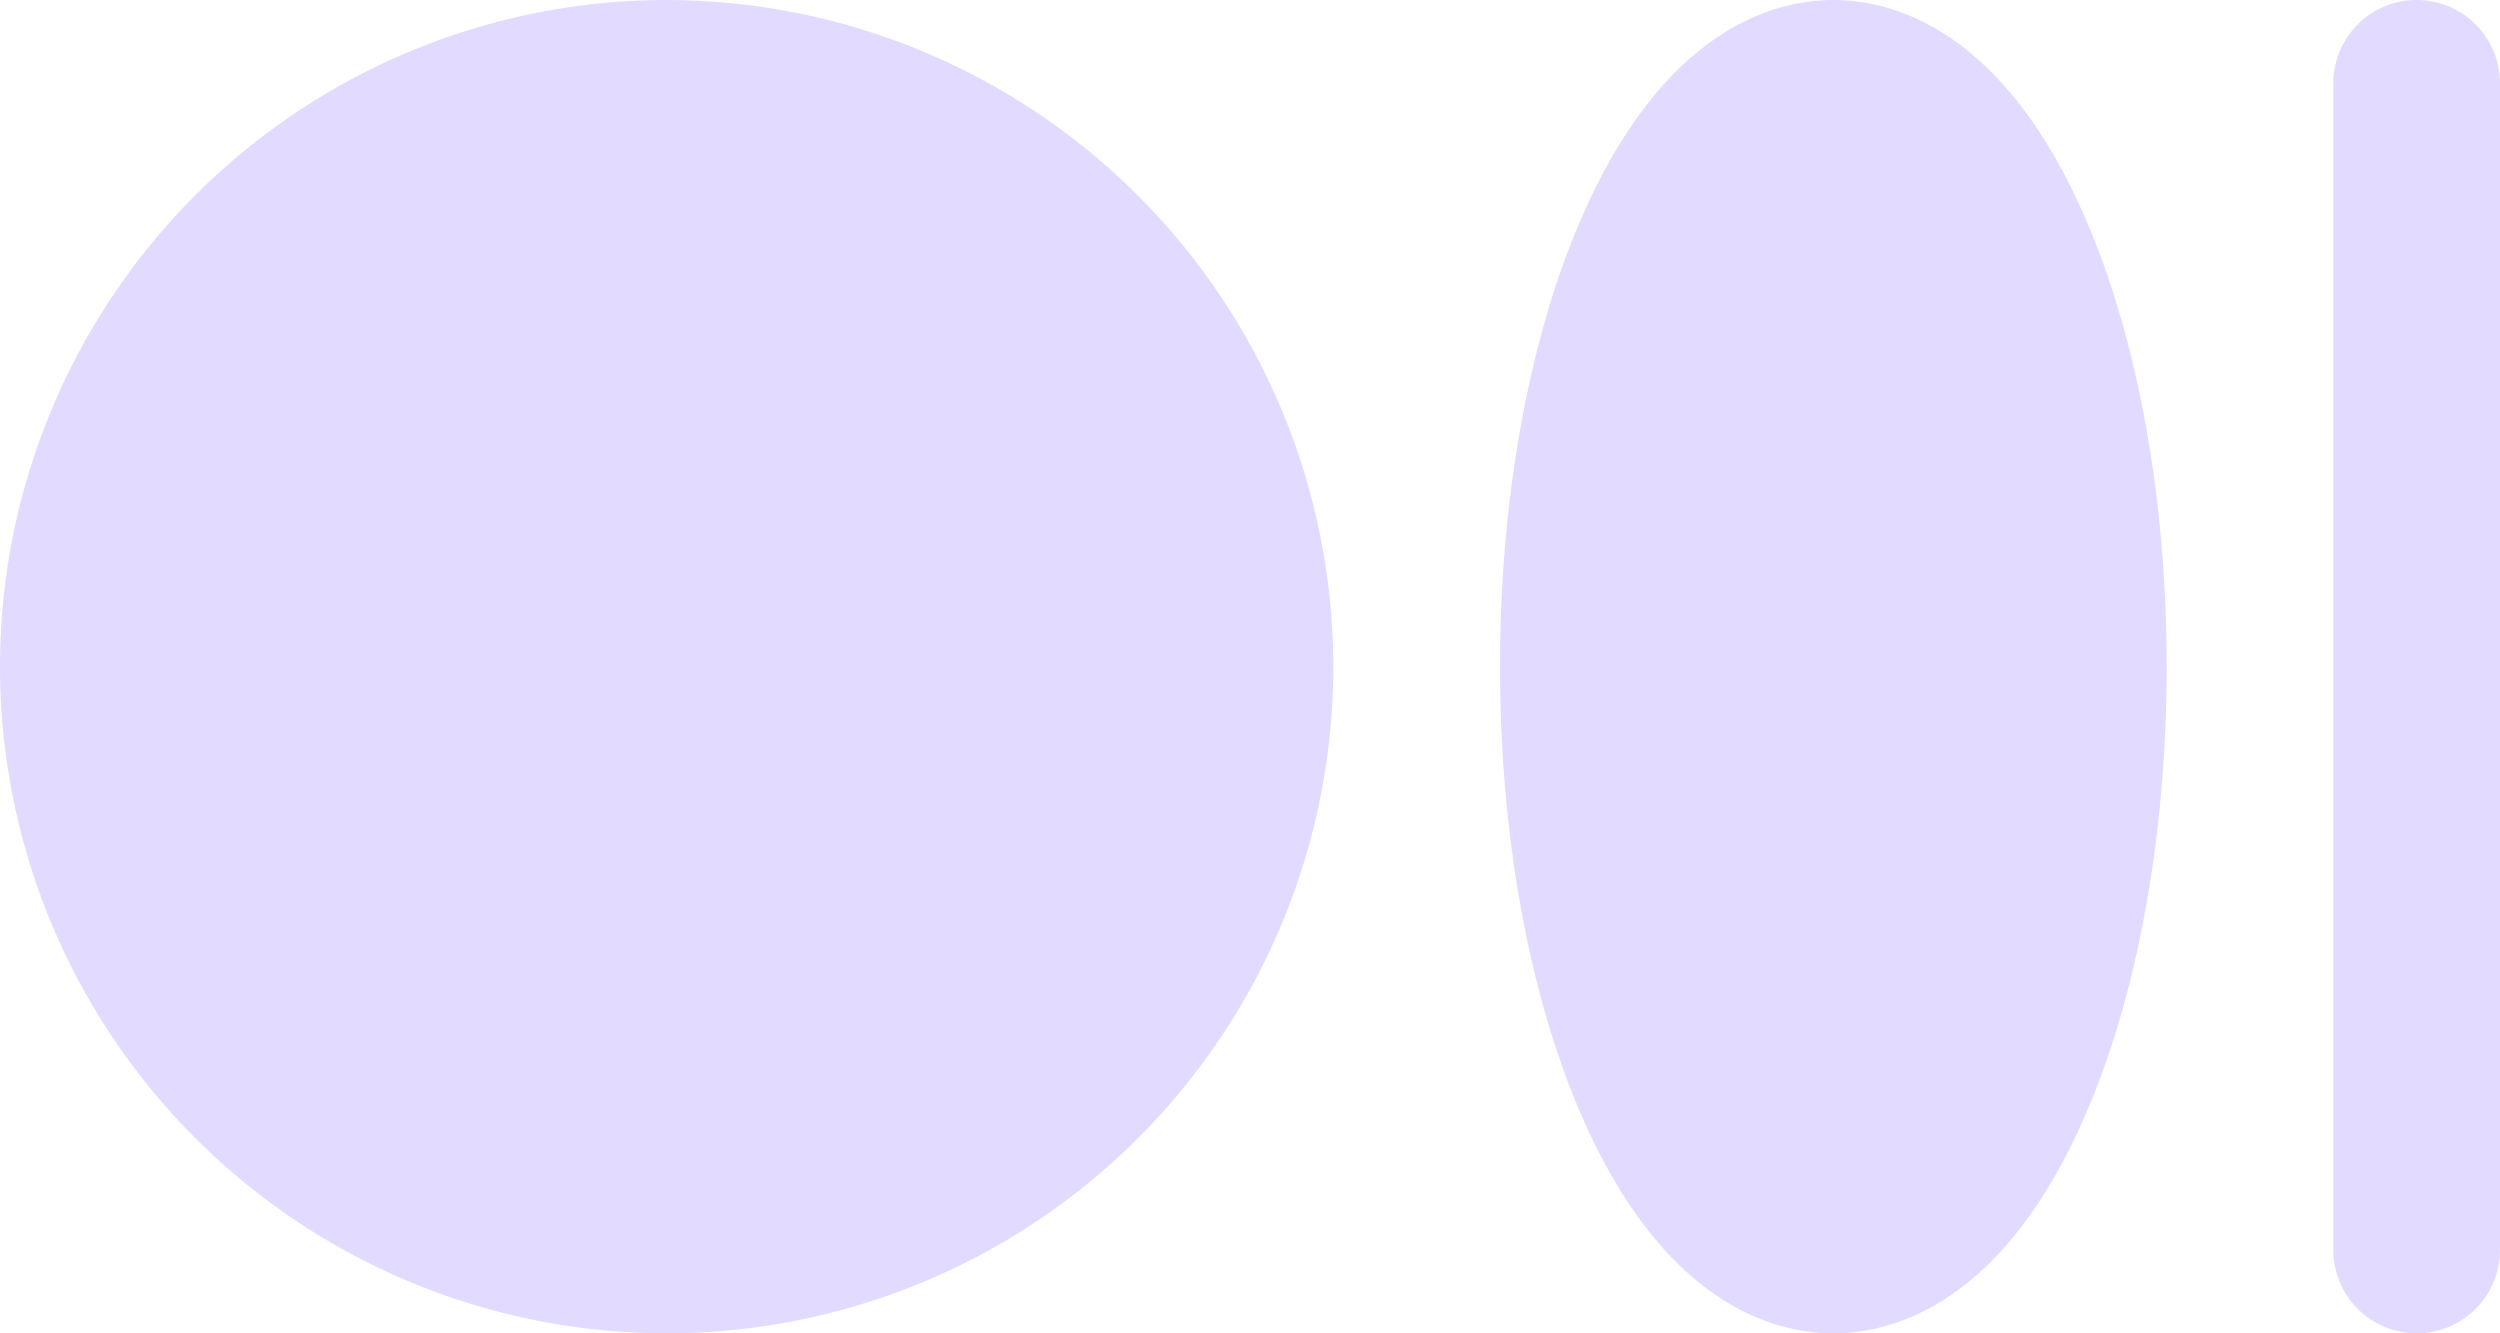 <svg width="30" height="16" viewBox="0 0 30 16" fill="none" xmlns="http://www.w3.org/2000/svg">
<path d="M16 8C16 9.582 15.531 11.129 14.652 12.445C13.773 13.76 12.523 14.786 11.062 15.391C9.6 15.996 7.991 16.155 6.439 15.846C4.887 15.538 3.462 14.776 2.343 13.657C1.224 12.538 0.462 11.113 0.154 9.561C-0.155 8.009 0.003 6.4 0.609 4.939C1.214 3.477 2.24 2.227 3.555 1.348C4.871 0.469 6.418 0 8 0C10.121 0.002 12.155 0.846 13.654 2.346C15.154 3.845 15.998 5.879 16 8ZM22 0C21.29 0 19.95 0.345 18.96 2.656C18.341 4.1 18 6 18 8C18 10 18.341 11.9 18.96 13.344C19.95 15.655 21.29 16 22 16C22.71 16 24.05 15.655 25.04 13.344C25.659 11.9 26 10 26 8C26 6 25.659 4.1 25.04 2.656C24.05 0.345 22.71 0 22 0ZM29 0C28.735 0 28.48 0.105 28.293 0.293C28.105 0.48 28 0.735 28 1V15C28 15.265 28.105 15.52 28.293 15.707C28.48 15.895 28.735 16 29 16C29.265 16 29.52 15.895 29.707 15.707C29.895 15.52 30 15.265 30 15V1C30 0.735 29.895 0.48 29.707 0.293C29.52 0.105 29.265 0 29 0Z" fill="#B8A2FF" fill-opacity="0.4"/>
</svg>
